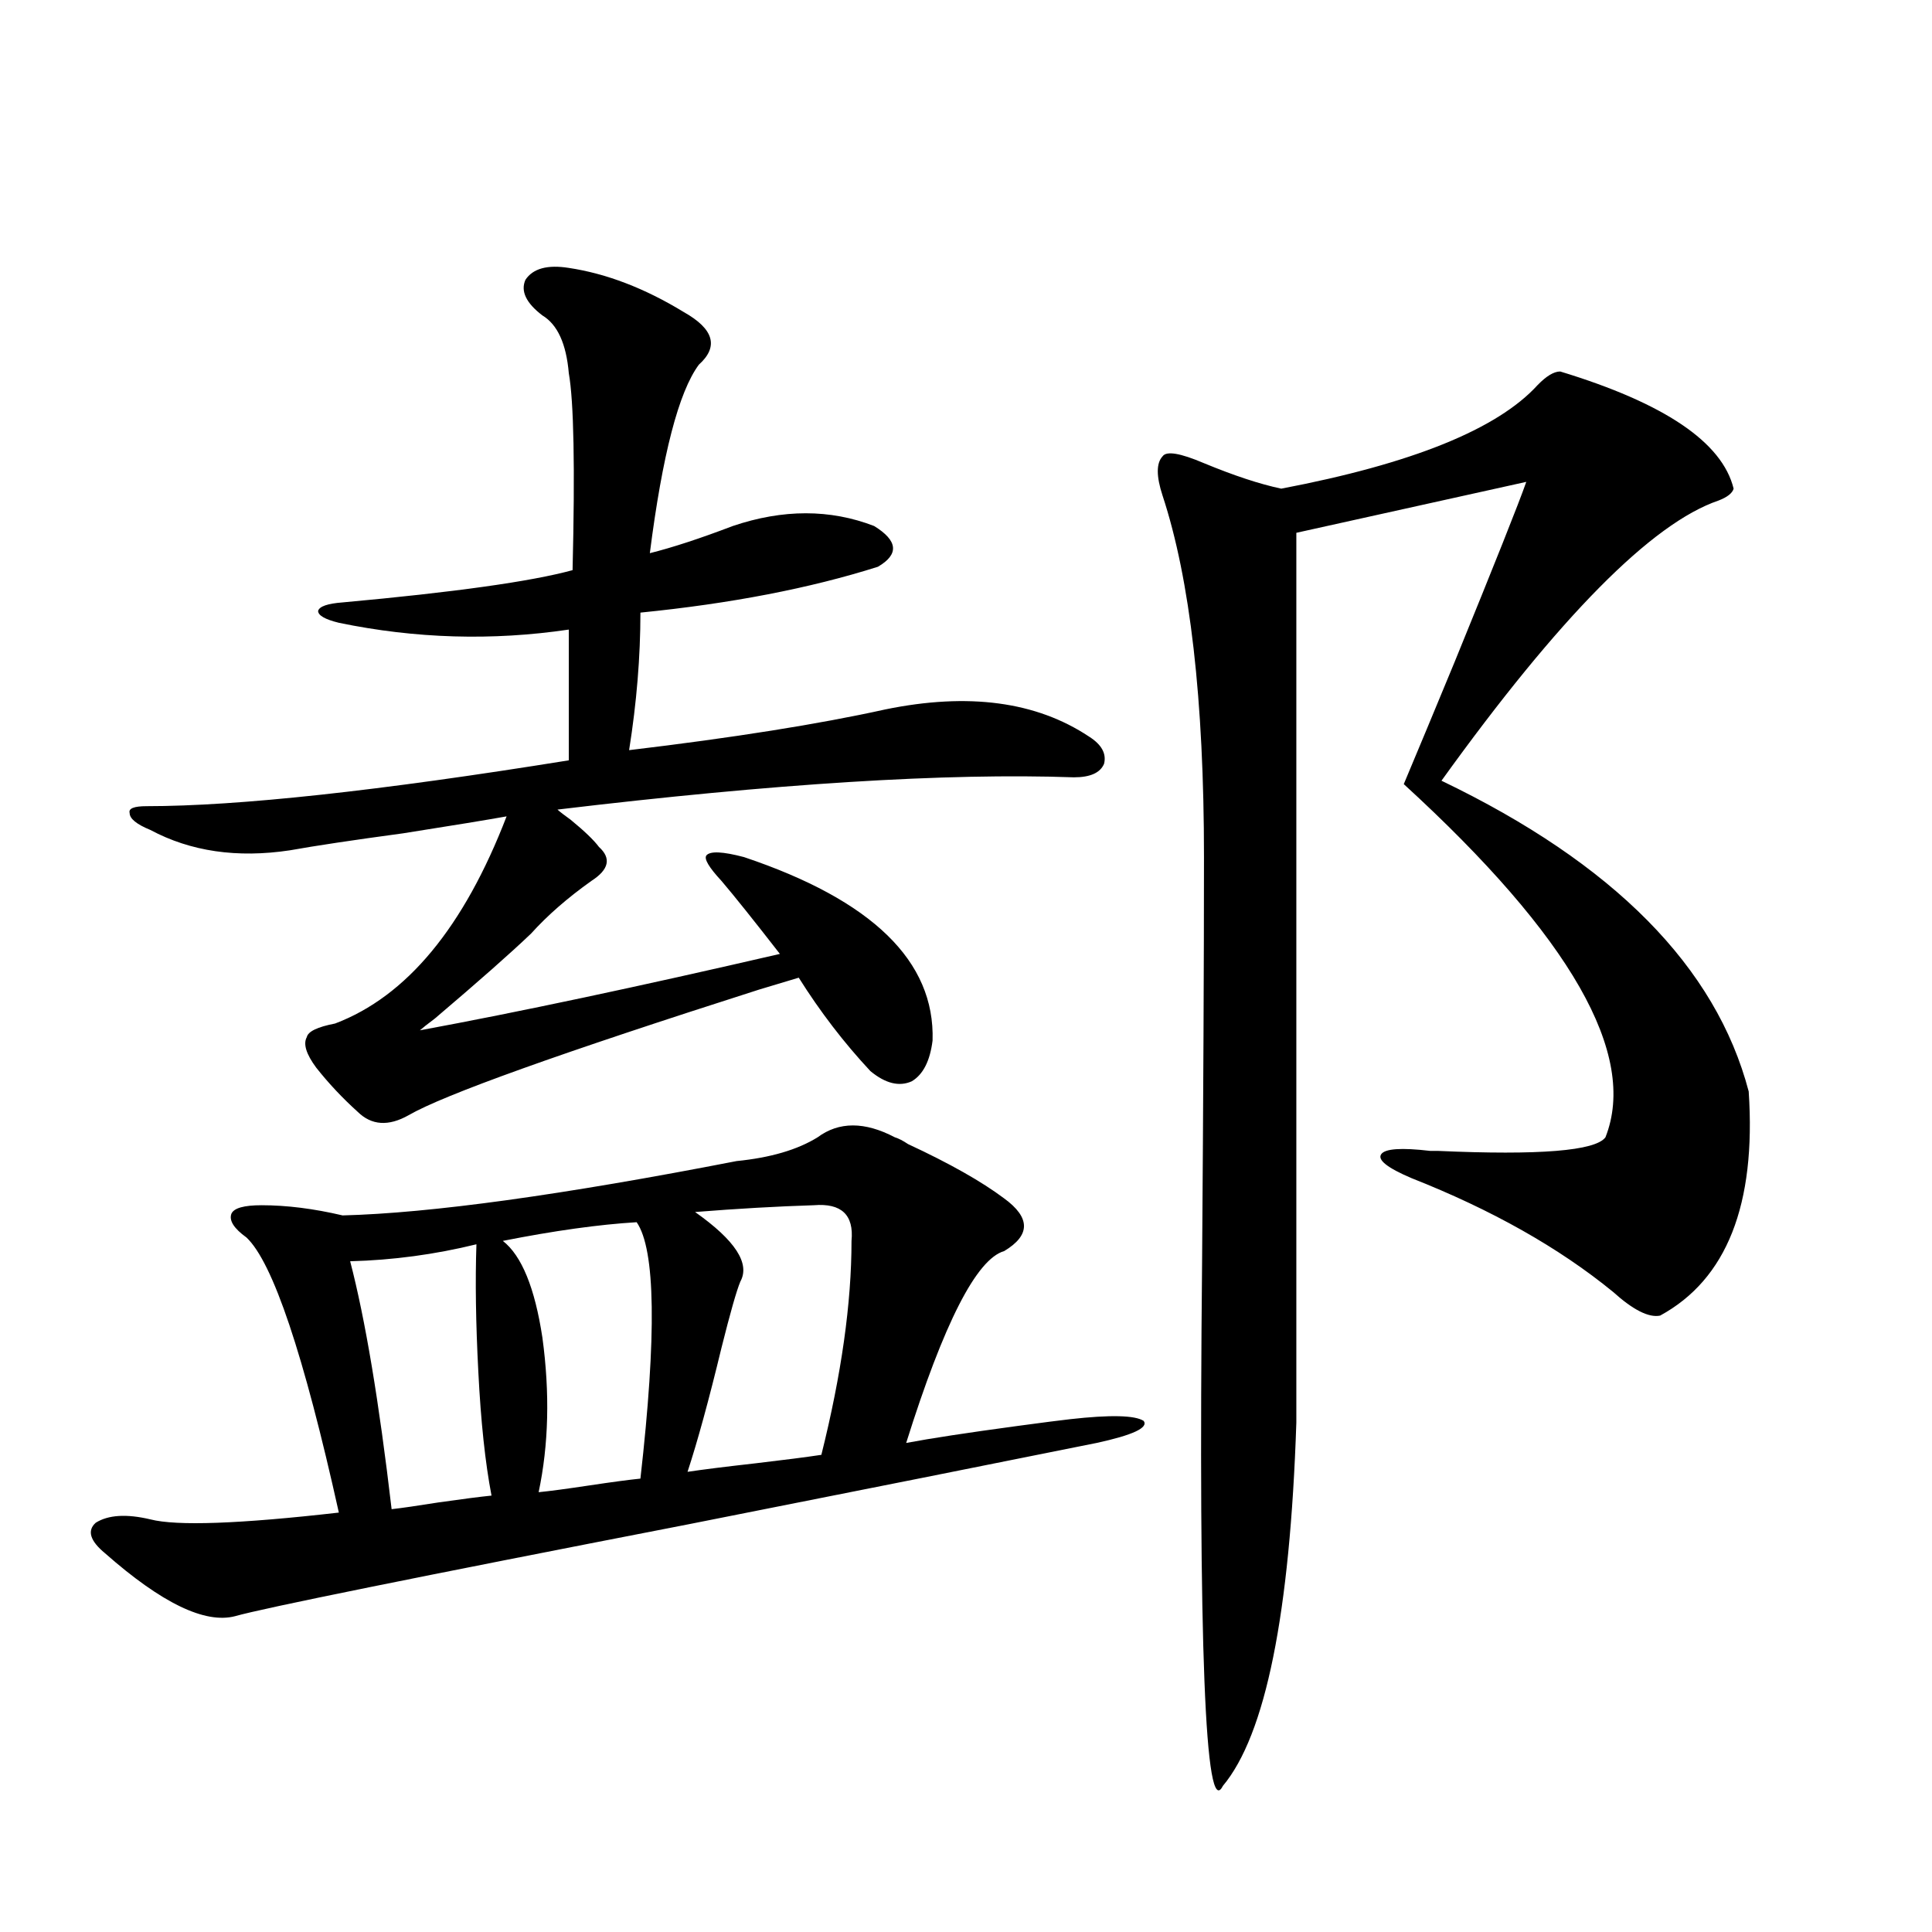 <?xml version="1.0" encoding="utf-8"?>
<!-- Generator: Adobe Illustrator 16.0.0, SVG Export Plug-In . SVG Version: 6.00 Build 0)  -->
<!DOCTYPE svg PUBLIC "-//W3C//DTD SVG 1.1//EN" "http://www.w3.org/Graphics/SVG/1.1/DTD/svg11.dtd">
<svg version="1.1" id="图层_1" xmlns="http://www.w3.org/2000/svg" xmlns:xlink="http://www.w3.org/1999/xlink" x="0px" y="0px"
	 width="1000px" height="1000px" viewBox="0 0 1000 1000" enable-background="new 0 0 1000 1000" xml:space="preserve">
<path d="M553.913,734.567c20.808-2.334,33.49-2.046,38.048,0.879c2.592,3.516-5.533,7.333-24.39,11.426
	c-49.435,9.97-119.997,24.033-211.702,42.188c-141.795,27.548-219.842,43.369-234.141,47.461
	c-15.609,4.092-38.048-6.729-67.315-32.52c-7.805-6.441-9.436-11.714-4.878-15.82c6.494-4.092,15.93-4.683,28.292-1.758
	c13.658,3.516,46.173,2.348,97.559-3.516c-18.216-82.027-34.146-129.488-47.804-142.383c-6.509-4.683-9.115-8.789-7.805-12.305
	c1.296-2.925,6.494-4.395,15.609-4.395c13.003,0,26.981,1.758,41.95,5.273c45.518-1.167,113.488-10.547,203.897-28.125
	c17.561-1.758,31.539-5.85,41.95-12.305c11.052-8.198,24.39-8.198,39.999,0c1.951,0.591,4.223,1.758,6.829,3.516
	c21.463,9.97,38.048,19.336,49.755,28.125c13.658,9.97,13.658,19.048,0,27.246c-14.313,4.106-31.219,37.216-50.73,99.316
	c12.348-2.334,31.539-5.273,57.56-8.789C539.6,736.324,548.7,735.157,553.913,734.567z M294.407,138.668
	c19.512,2.939,39.344,10.547,59.511,22.852c15.609,8.789,18.201,17.88,7.805,27.246c-10.411,14.063-18.871,46.582-25.365,97.559
	c11.707-2.925,26.006-7.608,42.926-14.063c26.006-8.789,50.396-8.789,73.169,0c12.348,7.622,13.003,14.653,1.951,21.094
	c-35.121,11.137-76.096,19.048-122.924,23.73c0,22.852-1.951,46.582-5.854,71.191c53.978-6.441,98.199-13.472,132.68-21.094
	c42.926-8.789,78.047-4.092,105.363,14.063c6.494,4.106,9.101,8.789,7.805,14.063c-1.951,4.697-7.164,7.031-15.609,7.031
	c-65.699-2.334-154.798,3.227-267.311,16.699c1.296,1.181,3.567,2.939,6.829,5.273c7.149,5.864,12.027,10.547,14.634,14.063
	c6.494,5.864,5.198,11.728-3.902,17.578c-12.362,8.789-22.773,17.88-31.219,27.246c-10.411,9.97-26.996,24.609-49.755,43.945
	c-3.902,2.939-6.509,4.985-7.805,6.152c50.73-9.366,112.833-22.549,186.337-39.551c-13.658-17.578-23.749-30.171-30.243-37.793
	c-6.509-7.031-9.115-11.426-7.805-13.184c1.951-2.334,8.445-2.046,19.512,0.879c66.34,22.275,98.854,53.916,97.559,94.922
	c-1.311,10.547-4.878,17.578-10.731,21.094c-6.509,2.939-13.658,1.181-21.463-5.273c-13.658-14.639-26.021-30.762-37.072-48.34
	c-3.902,1.181-10.731,3.227-20.487,6.152c-102.771,32.822-163.258,54.492-181.459,65.039c-10.411,5.864-19.191,5.273-26.341-1.758
	c-7.805-7.031-14.969-14.639-21.463-22.852c-5.213-7.031-6.829-12.305-4.878-15.82c0.641-2.925,5.519-5.273,14.634-7.031
	c37.072-14.063,66.66-49.795,88.778-107.227c-9.756,1.758-27.651,4.697-53.657,8.789c-26.021,3.516-45.532,6.455-58.535,8.789
	c-27.316,4.106-51.386,0.591-72.193-10.547c-7.164-2.925-10.731-5.85-10.731-8.789c-0.655-2.334,2.271-3.516,8.78-3.516
	c47.469,0,120.317-7.91,218.531-23.73v-67.676c-39.679,5.864-79.357,4.697-119.021-3.516c-7.164-1.758-10.731-3.804-10.731-6.152
	c0.641-2.334,4.878-3.804,12.683-4.395c57.88-5.273,97.559-10.835,119.021-16.699c1.296-53.311,0.641-87.3-1.951-101.953
	c-1.311-15.23-5.854-25.186-13.658-29.883c-8.46-6.441-11.387-12.593-8.78-18.457C275.871,138.97,283.341,136.91,294.407,138.668z
	 M181.239,652.828c7.805,29.883,14.954,72.661,21.463,128.32c5.198-0.577,13.323-1.758,24.39-3.516
	c12.348-1.758,21.463-2.925,27.316-3.516c-3.262-16.988-5.533-38.37-6.829-64.16c-1.311-25.186-1.631-47.159-0.976-65.918
	C225.141,649.313,203.343,652.252,181.239,652.828z M260.262,642.281c9.756,7.622,16.585,24.321,20.487,50.098
	c3.902,28.716,3.247,55.371-1.951,79.98c5.854-0.577,14.634-1.758,26.341-3.516s20.487-2.925,26.341-3.516
	c8.445-74.405,7.805-118.652-1.951-132.715C310.017,633.795,286.923,637.008,260.262,642.281z M383.186,663.375
	c-1.951,4.697-5.213,16.123-9.756,34.277c-6.509,26.958-12.362,48.34-17.561,64.16c7.805-1.167,19.512-2.637,35.121-4.395
	c14.954-1.758,26.341-3.213,34.146-4.395c10.396-41.597,15.609-78.511,15.609-110.742c1.296-13.472-5.213-19.624-19.512-18.457
	c-18.871,0.591-39.358,1.758-61.462,3.516C380.579,641.993,388.384,654.01,383.186,663.375z M807.565,192.281
	c53.978,16.411,83.9,36.626,89.754,60.645c-0.655,2.348-3.262,4.395-7.805,6.152c-34.48,11.728-82.284,60.068-143.411,145.02
	c89.099,42.778,142.101,96.391,159.021,160.84c3.902,58.598-11.387,97.27-45.853,116.016c-5.854,1.181-13.993-2.925-24.39-12.305
	c-27.972-22.852-62.772-42.476-104.388-58.887c-12.362-5.273-17.561-9.366-15.609-12.305c1.951-2.925,10.396-3.516,25.365-1.758
	h3.902c52.682,2.348,81.614,0,86.827-7.031c16.905-42.764-17.896-103.711-104.388-182.813c7.149-16.988,15.93-38.081,26.341-63.281
	c20.808-50.977,33.17-82.027,37.072-93.164l-119.021,26.367v460.547c-3.262,99.014-15.944,161.719-38.048,188.086
	c-9.115,18.155-12.683-72.372-10.731-271.582c0.641-86.133,0.976-155.855,0.976-209.18c0-81.436-7.164-143.838-21.463-187.207
	c-3.262-9.956-3.262-16.699,0-20.215c1.951-2.925,9.101-1.758,21.463,3.516c15.609,6.455,28.933,10.849,39.999,13.184
	c67.636-12.881,111.857-30.762,132.68-53.613C800.401,194.63,804.304,192.281,807.565,192.281z"/>
</svg>
